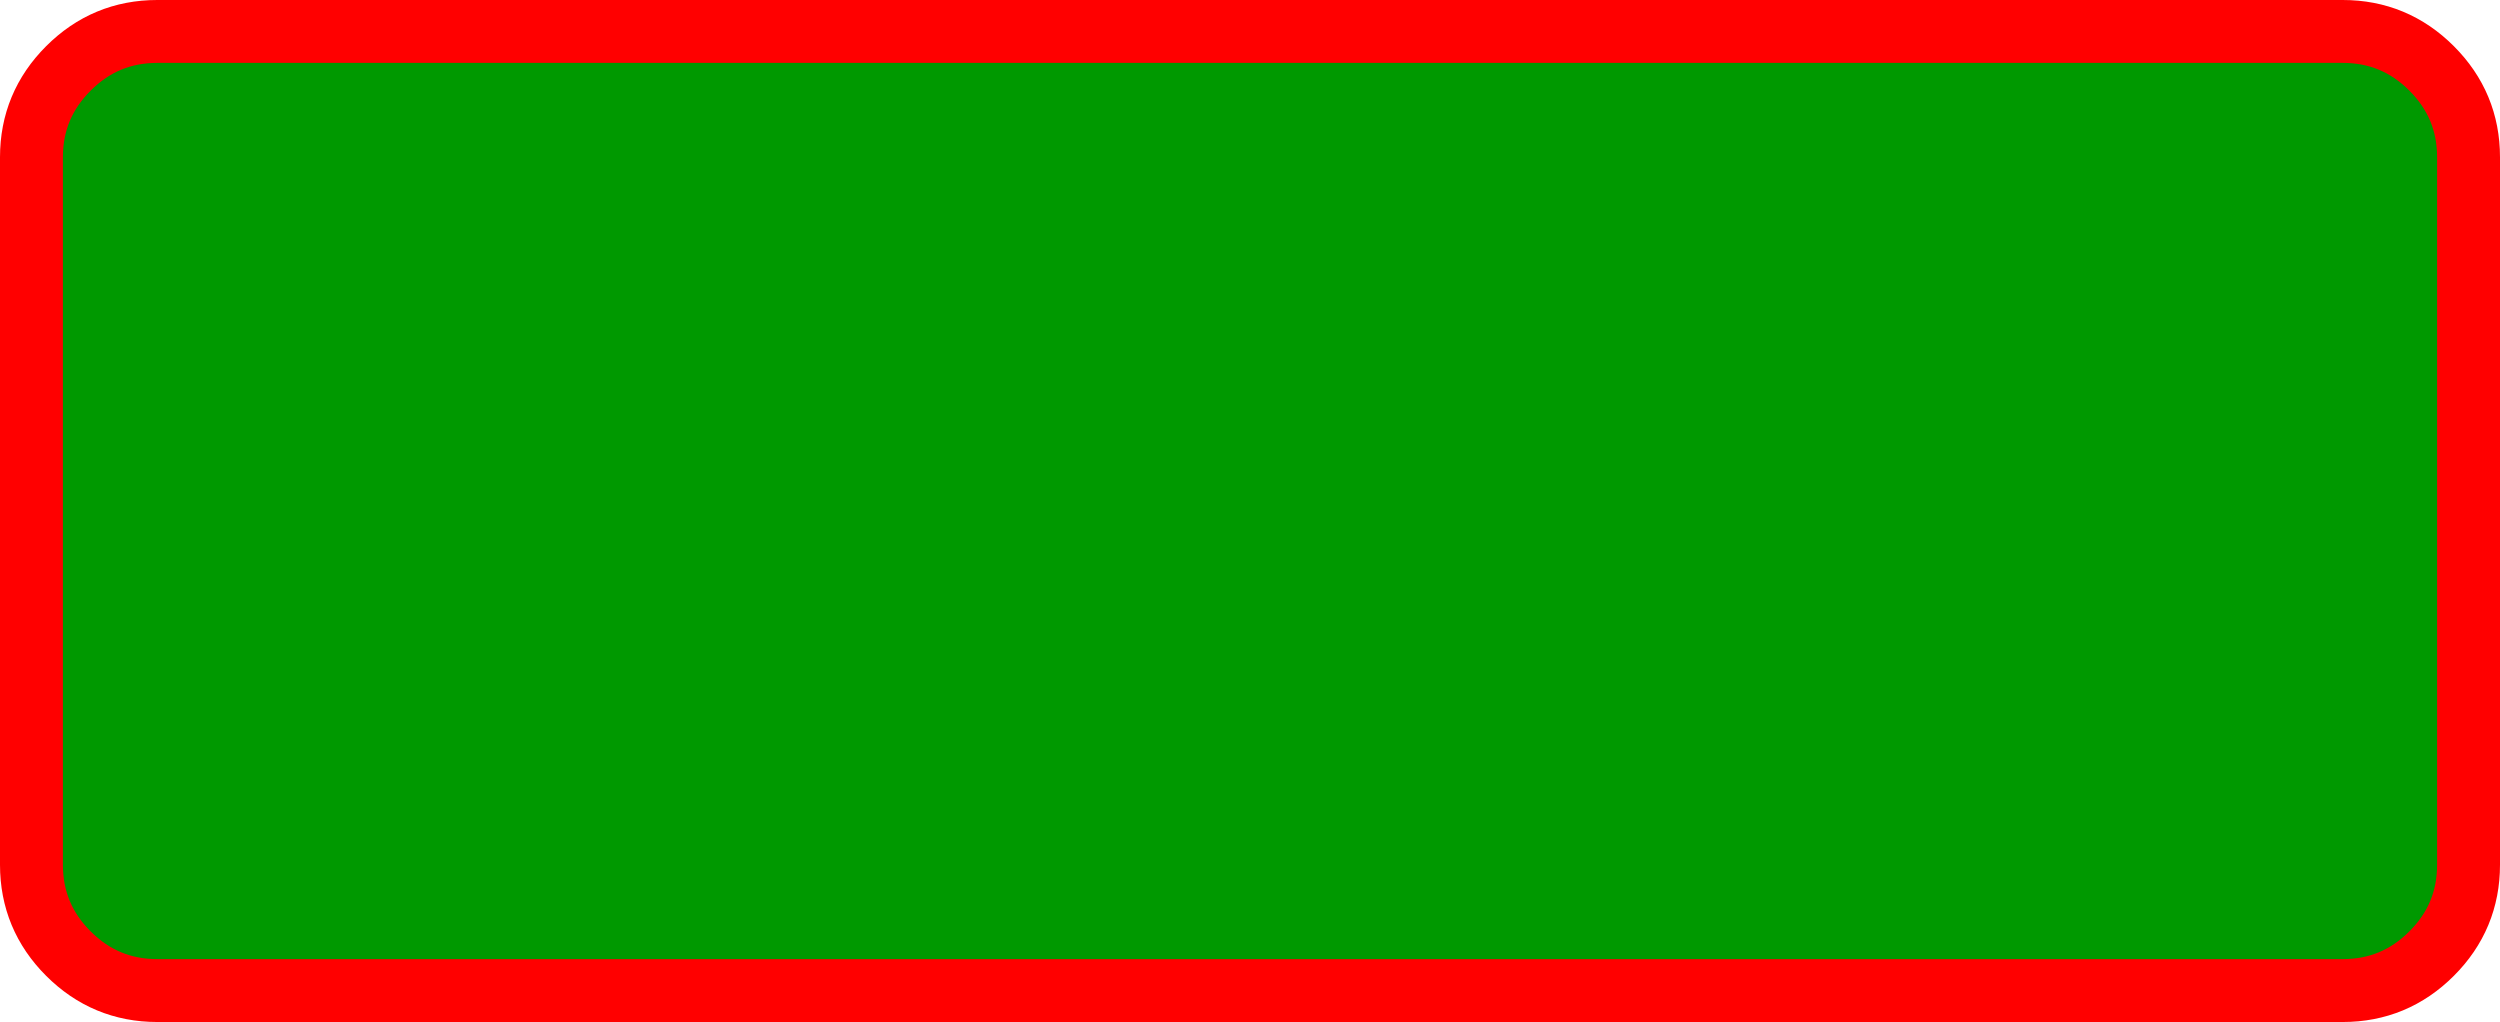 <?xml version="1.0" encoding="UTF-8" standalone="no"?>
<svg xmlns:xlink="http://www.w3.org/1999/xlink" height="65.0px" width="159.0px" xmlns="http://www.w3.org/2000/svg">
  <g transform="matrix(1.0, 0.0, 0.0, 1.0, 78.0, 32.0)">
    <path d="M76.65 -27.65 Q79.0 -25.3 79.0 -22.0 L79.0 23.0 Q79.0 26.3 76.65 28.65 74.3 31.0 71.0 31.0 L-68.0 31.0 Q-71.3 31.0 -73.65 28.65 -76.0 26.3 -76.0 23.0 L-76.0 -22.0 Q-76.0 -25.3 -73.65 -27.65 -71.3 -30.0 -68.0 -30.0 L71.0 -30.0 Q74.3 -30.0 76.65 -27.65" fill="#009900" fill-rule="evenodd" stroke="none"/>
    <path d="M76.65 -27.65 Q74.3 -30.0 71.0 -30.0 L-68.0 -30.0 Q-71.3 -30.0 -73.65 -27.65 -76.0 -25.3 -76.0 -22.0 L-76.0 23.0 Q-76.0 26.3 -73.65 28.65 -71.3 31.0 -68.0 31.0 L71.0 31.0 Q74.3 31.0 76.65 28.65 79.0 26.3 79.0 23.0 L79.0 -22.0 Q79.0 -25.3 76.65 -27.65 Z" fill="none" stroke="#ff0000" stroke-linecap="round" stroke-linejoin="round" stroke-width="4.0"/>
  </g>
</svg>
